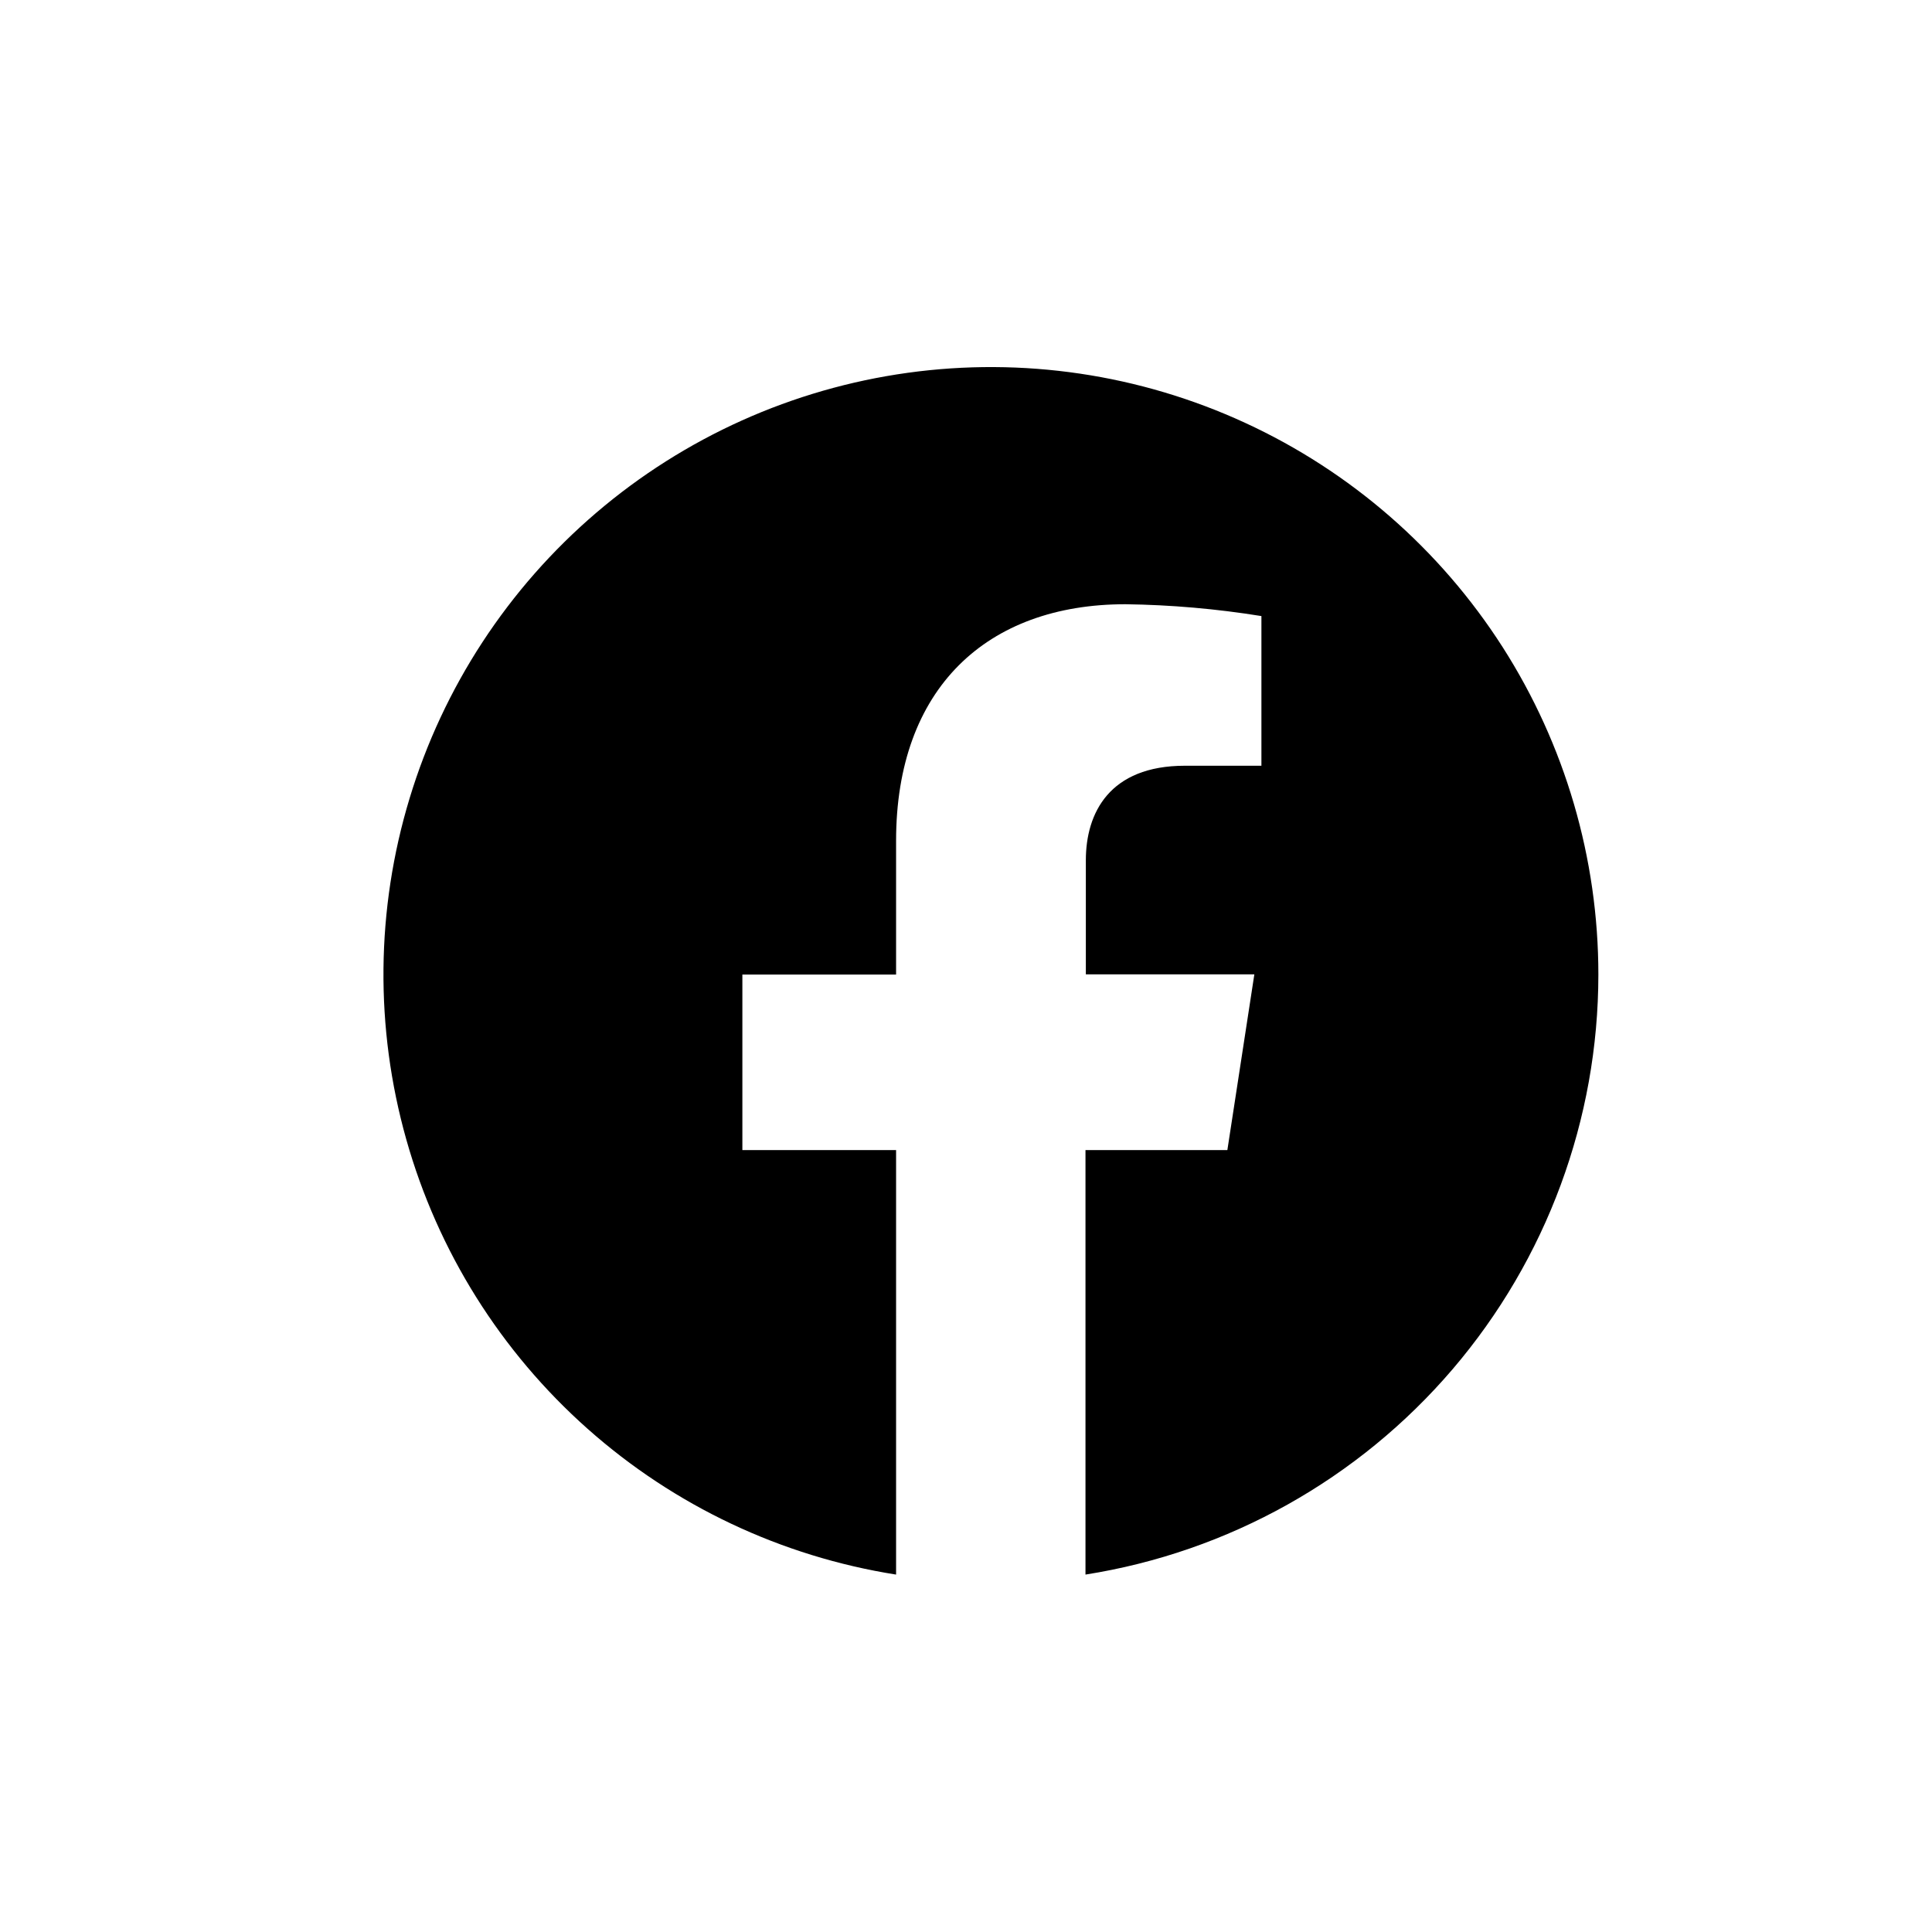 <svg width="32" height="32" viewBox="0 0 32 32" fill="none" xmlns="http://www.w3.org/2000/svg">
<g clip-path="url(#clip0_1290_518)">
<path d="M26.474 16.142C26.474 14.219 25.923 12.336 24.887 10.716C23.85 9.097 22.371 7.809 20.624 7.004C18.878 6.199 16.938 5.911 15.033 6.175C13.128 6.439 11.339 7.243 9.877 8.492C8.415 9.741 7.341 11.383 6.784 13.223C6.226 15.063 6.207 17.024 6.73 18.875C7.252 20.726 8.294 22.388 9.732 23.665C11.169 24.942 12.943 25.78 14.842 26.08V19.049H12.296V16.142H14.842V13.925C14.842 11.402 16.344 10.008 18.641 10.008C19.396 10.018 20.148 10.084 20.893 10.204V12.683H19.626C18.375 12.683 17.985 13.466 17.985 14.25V16.138H20.776L20.329 19.049H17.979V26.08C20.347 25.706 22.503 24.499 24.06 22.678C25.617 20.856 26.473 18.538 26.474 16.142Z" fill="black"/>
</g>
<defs>
<clipPath id="clip0_1290_518">
<rect width="21" height="21" fill="white" transform="translate(5.66 5.29)"/>
</clipPath>
</defs>
</svg>
